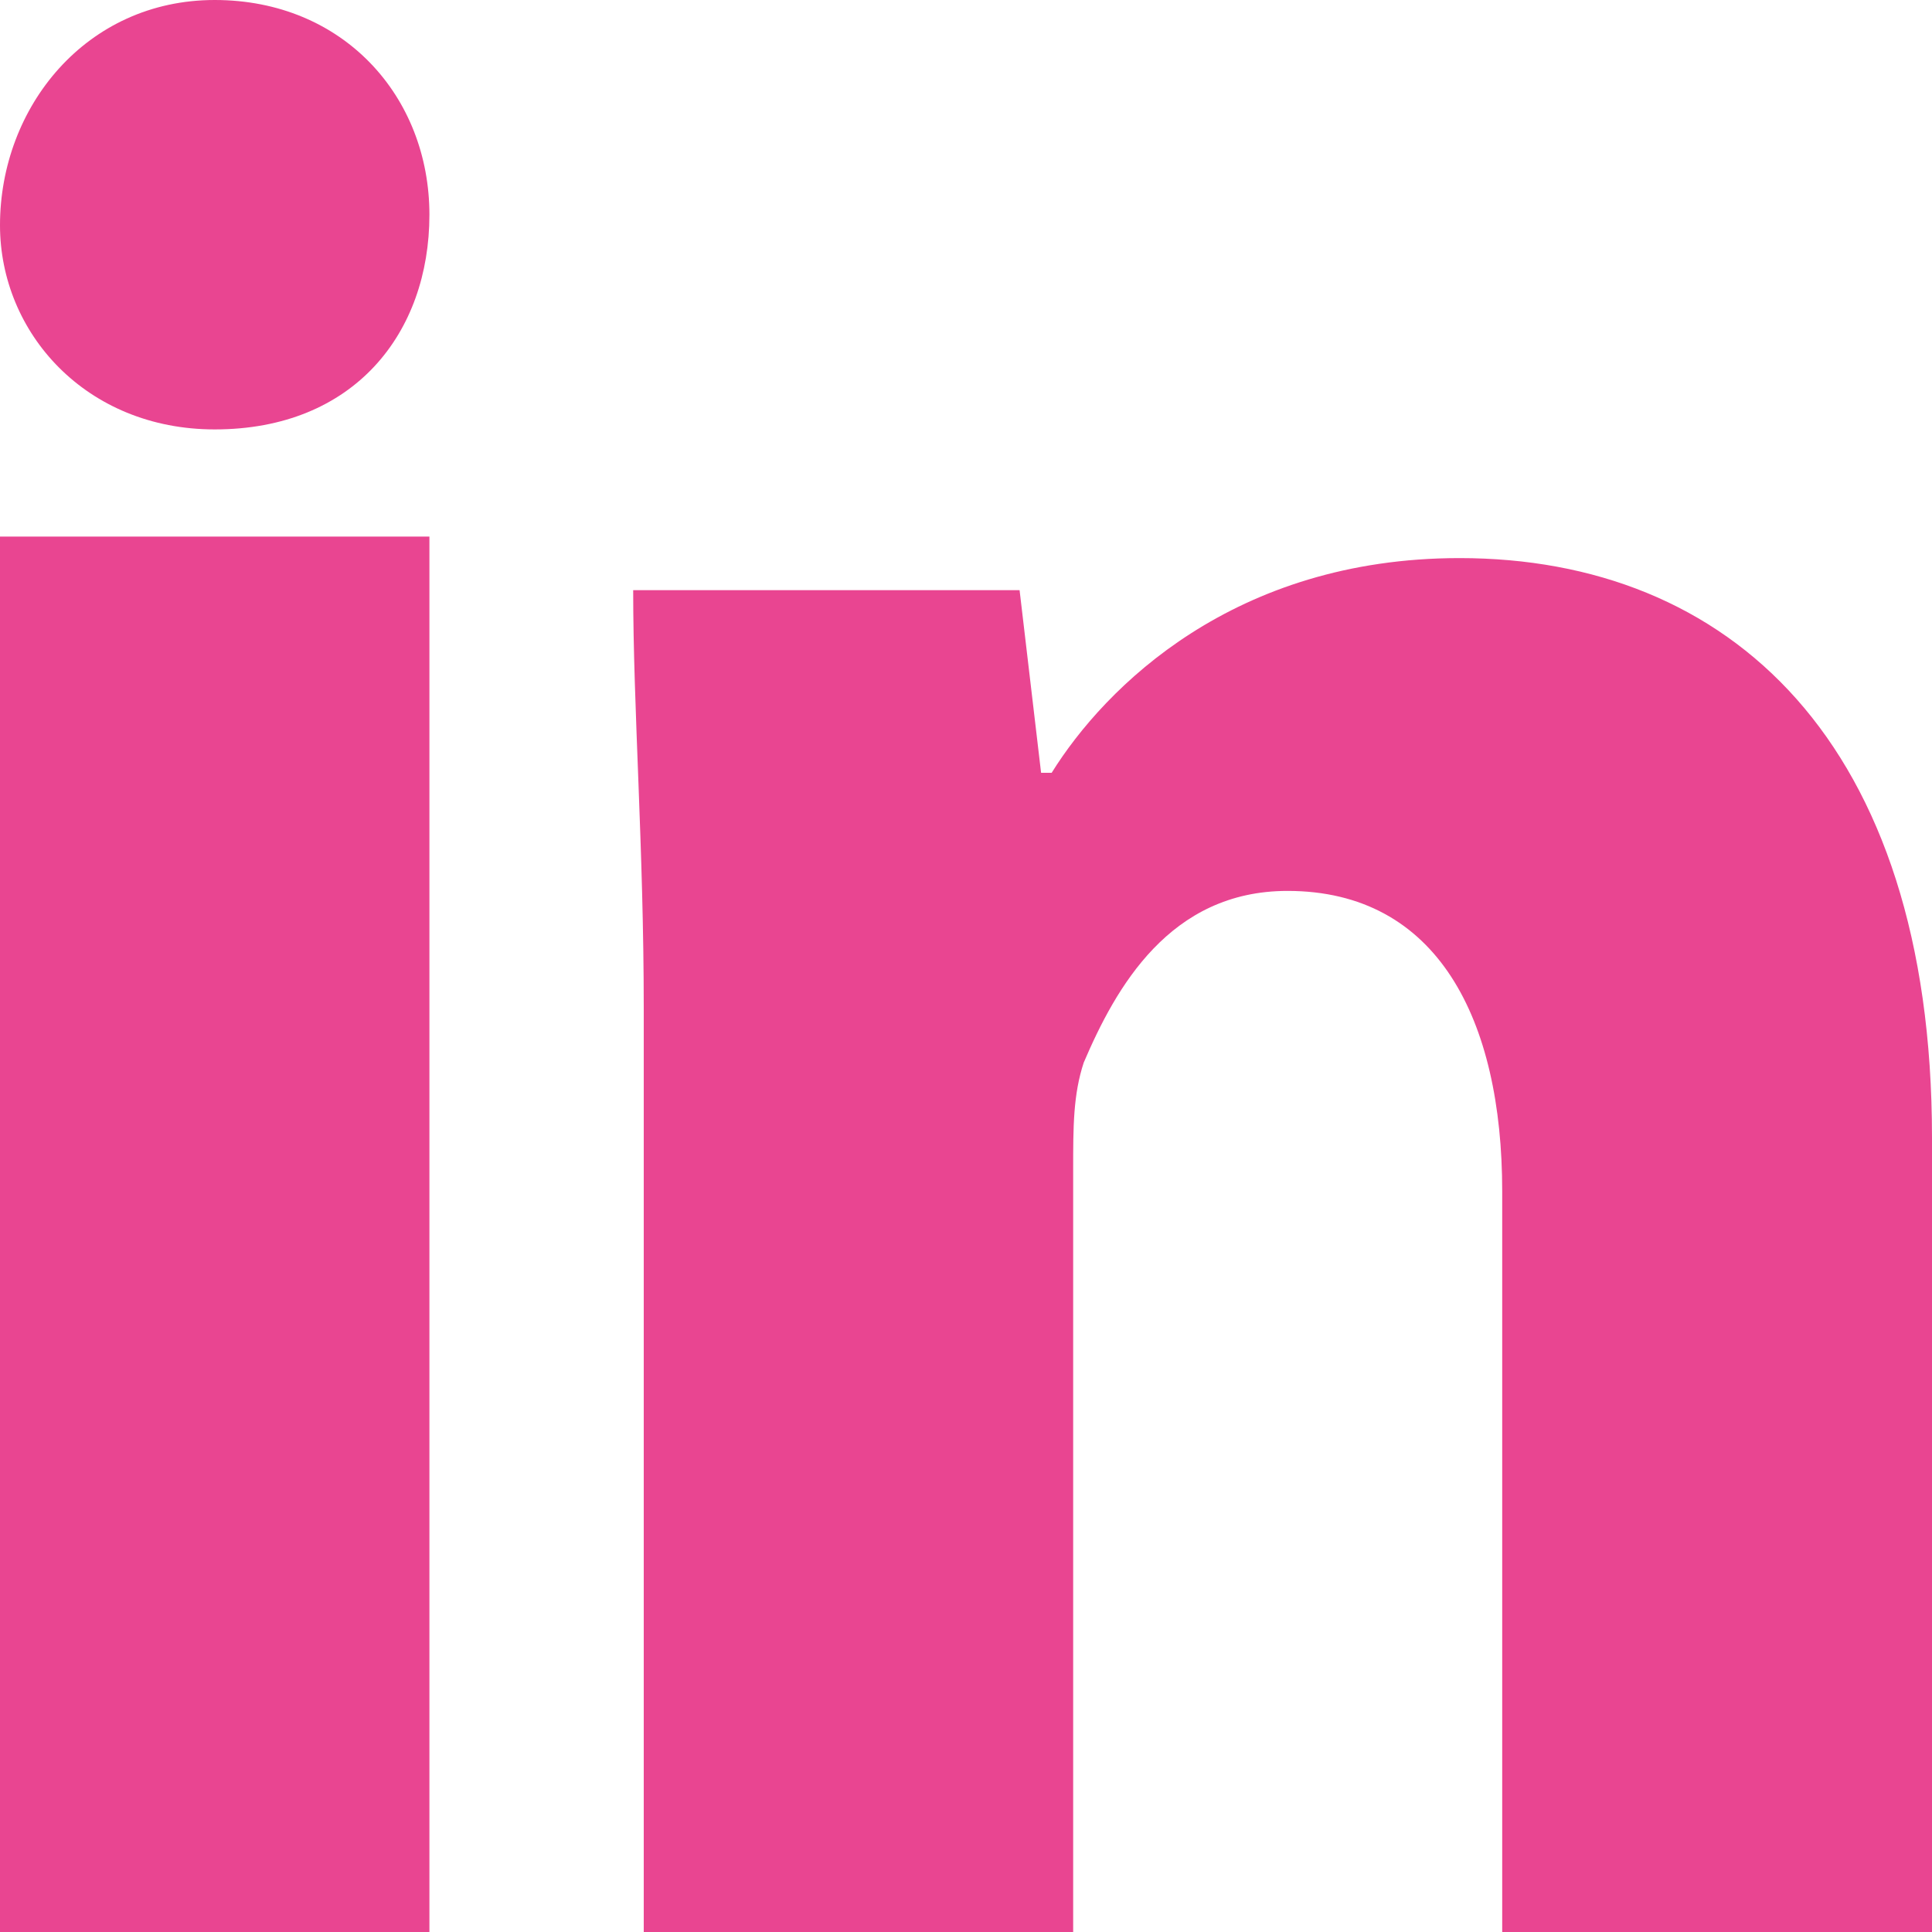 <?xml version="1.0" encoding="utf-8"?>
<!-- Generator: Adobe Illustrator 25.2.0, SVG Export Plug-In . SVG Version: 6.00 Build 0)  -->
<svg version="1.1" id="Layer_1" xmlns="http://www.w3.org/2000/svg" xmlns:xlink="http://www.w3.org/1999/xlink" x="0px" y="0px"
	 viewBox="0 0 512 512" style="enable-background:new 0 0 512 512;" xml:space="preserve">
<style type="text/css">
	.st0{fill:#E94591;}
</style>
<g>
	<g>
		<g>
			<path class="st0" d="M113.8,56.9c0,31.3-19.9,56.9-56.9,56.9C22.8,113.8,0,88.2,0,59.7C0,28.4,22.8,0,56.9,0
				S113.8,25.6,113.8,56.9z"/>
		</g>
		<g>
			<rect y="142.2" class="st0" width="113.8" height="369.8"/>
		</g>
		<g>
			<path class="st0" d="M386.8,147.9c-59.7,0-93.9,34.1-108.1,56.9h-2.8l-5.7-48.4H167.8c0,31.3,2.8,68.3,2.8,110.9V512h113.8V310
				c0-11.4,0-19.9,2.8-28.4c8.5-19.9,22.8-45.5,54-45.5c39.8,0,56.9,34.1,56.9,79.6V512H512V301.5C512,196.3,458,147.9,386.8,147.9z
				"/>
		</g>
	</g>
</g>
</svg>
